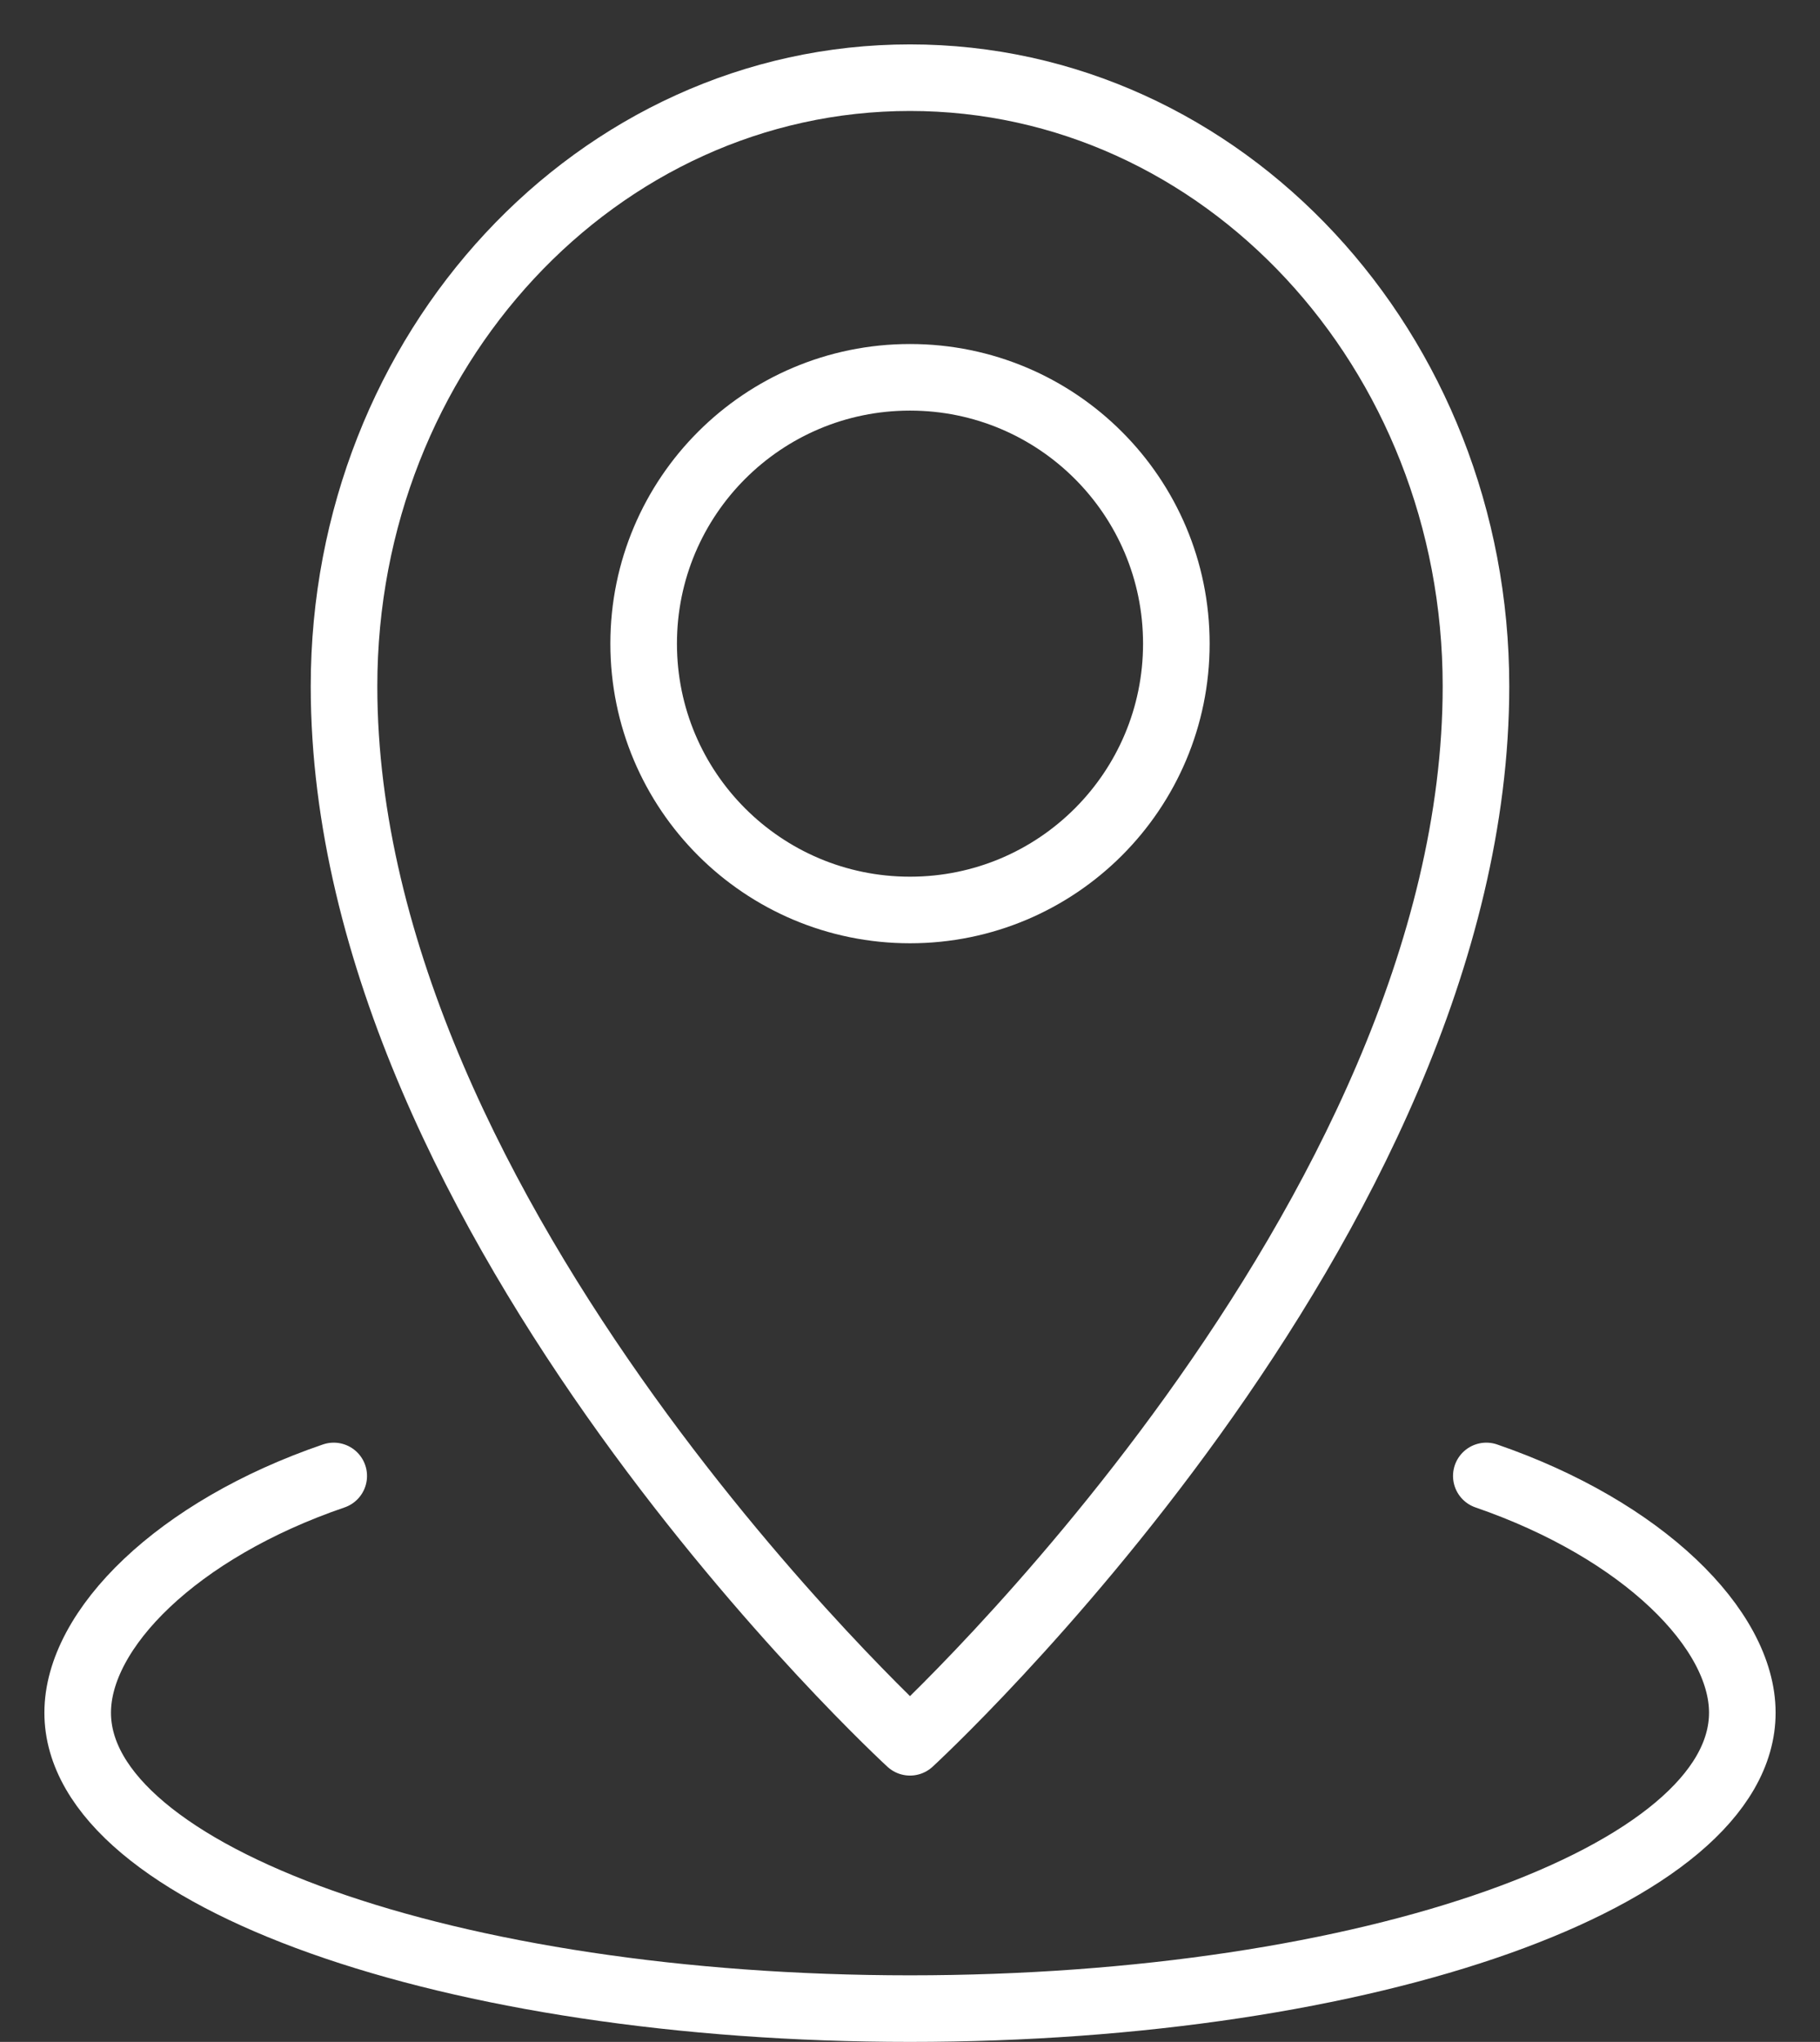 <svg width="41" height="46" viewBox="0 0 41 46" fill="none" xmlns="http://www.w3.org/2000/svg">
<rect x="0" y="0" width="41" height="46" fill="#333333" stroke="none"/>
<path d="M26.5 14.5C26.5 11.185 23.815 8.5 20.5 8.5C17.185 8.5 14.5 11.185 14.5 14.5C14.5 17.815 17.185 20.5 20.5 20.5C23.815 20.5 26.5 17.815 26.5 14.5Z" stroke="white" stroke-width="1.5" stroke-linecap="round" stroke-linejoin="round"/>
<path d="M7.75 15.46C7.75 27.543 20.5 39.25 20.5 39.25C20.5 39.25 33.25 27.543 33.25 15.46C33.25 7.885 27.543 1.75 20.5 1.75C13.457 1.75 7.75 7.885 7.75 15.46Z" stroke="white" stroke-width="1.5" stroke-linecap="round" stroke-linejoin="round"/>
<path d="M33.483 33.25C37.008 34.465 39.25 36.7 39.25 38.583C39.25 42.265 30.858 45.25 20.5 45.25C10.143 45.25 1.75 42.265 1.75 38.583C1.75 36.7 3.985 34.458 7.518 33.25" stroke="white" stroke-width="1.5" stroke-linecap="round" stroke-linejoin="round"/>
</svg>
